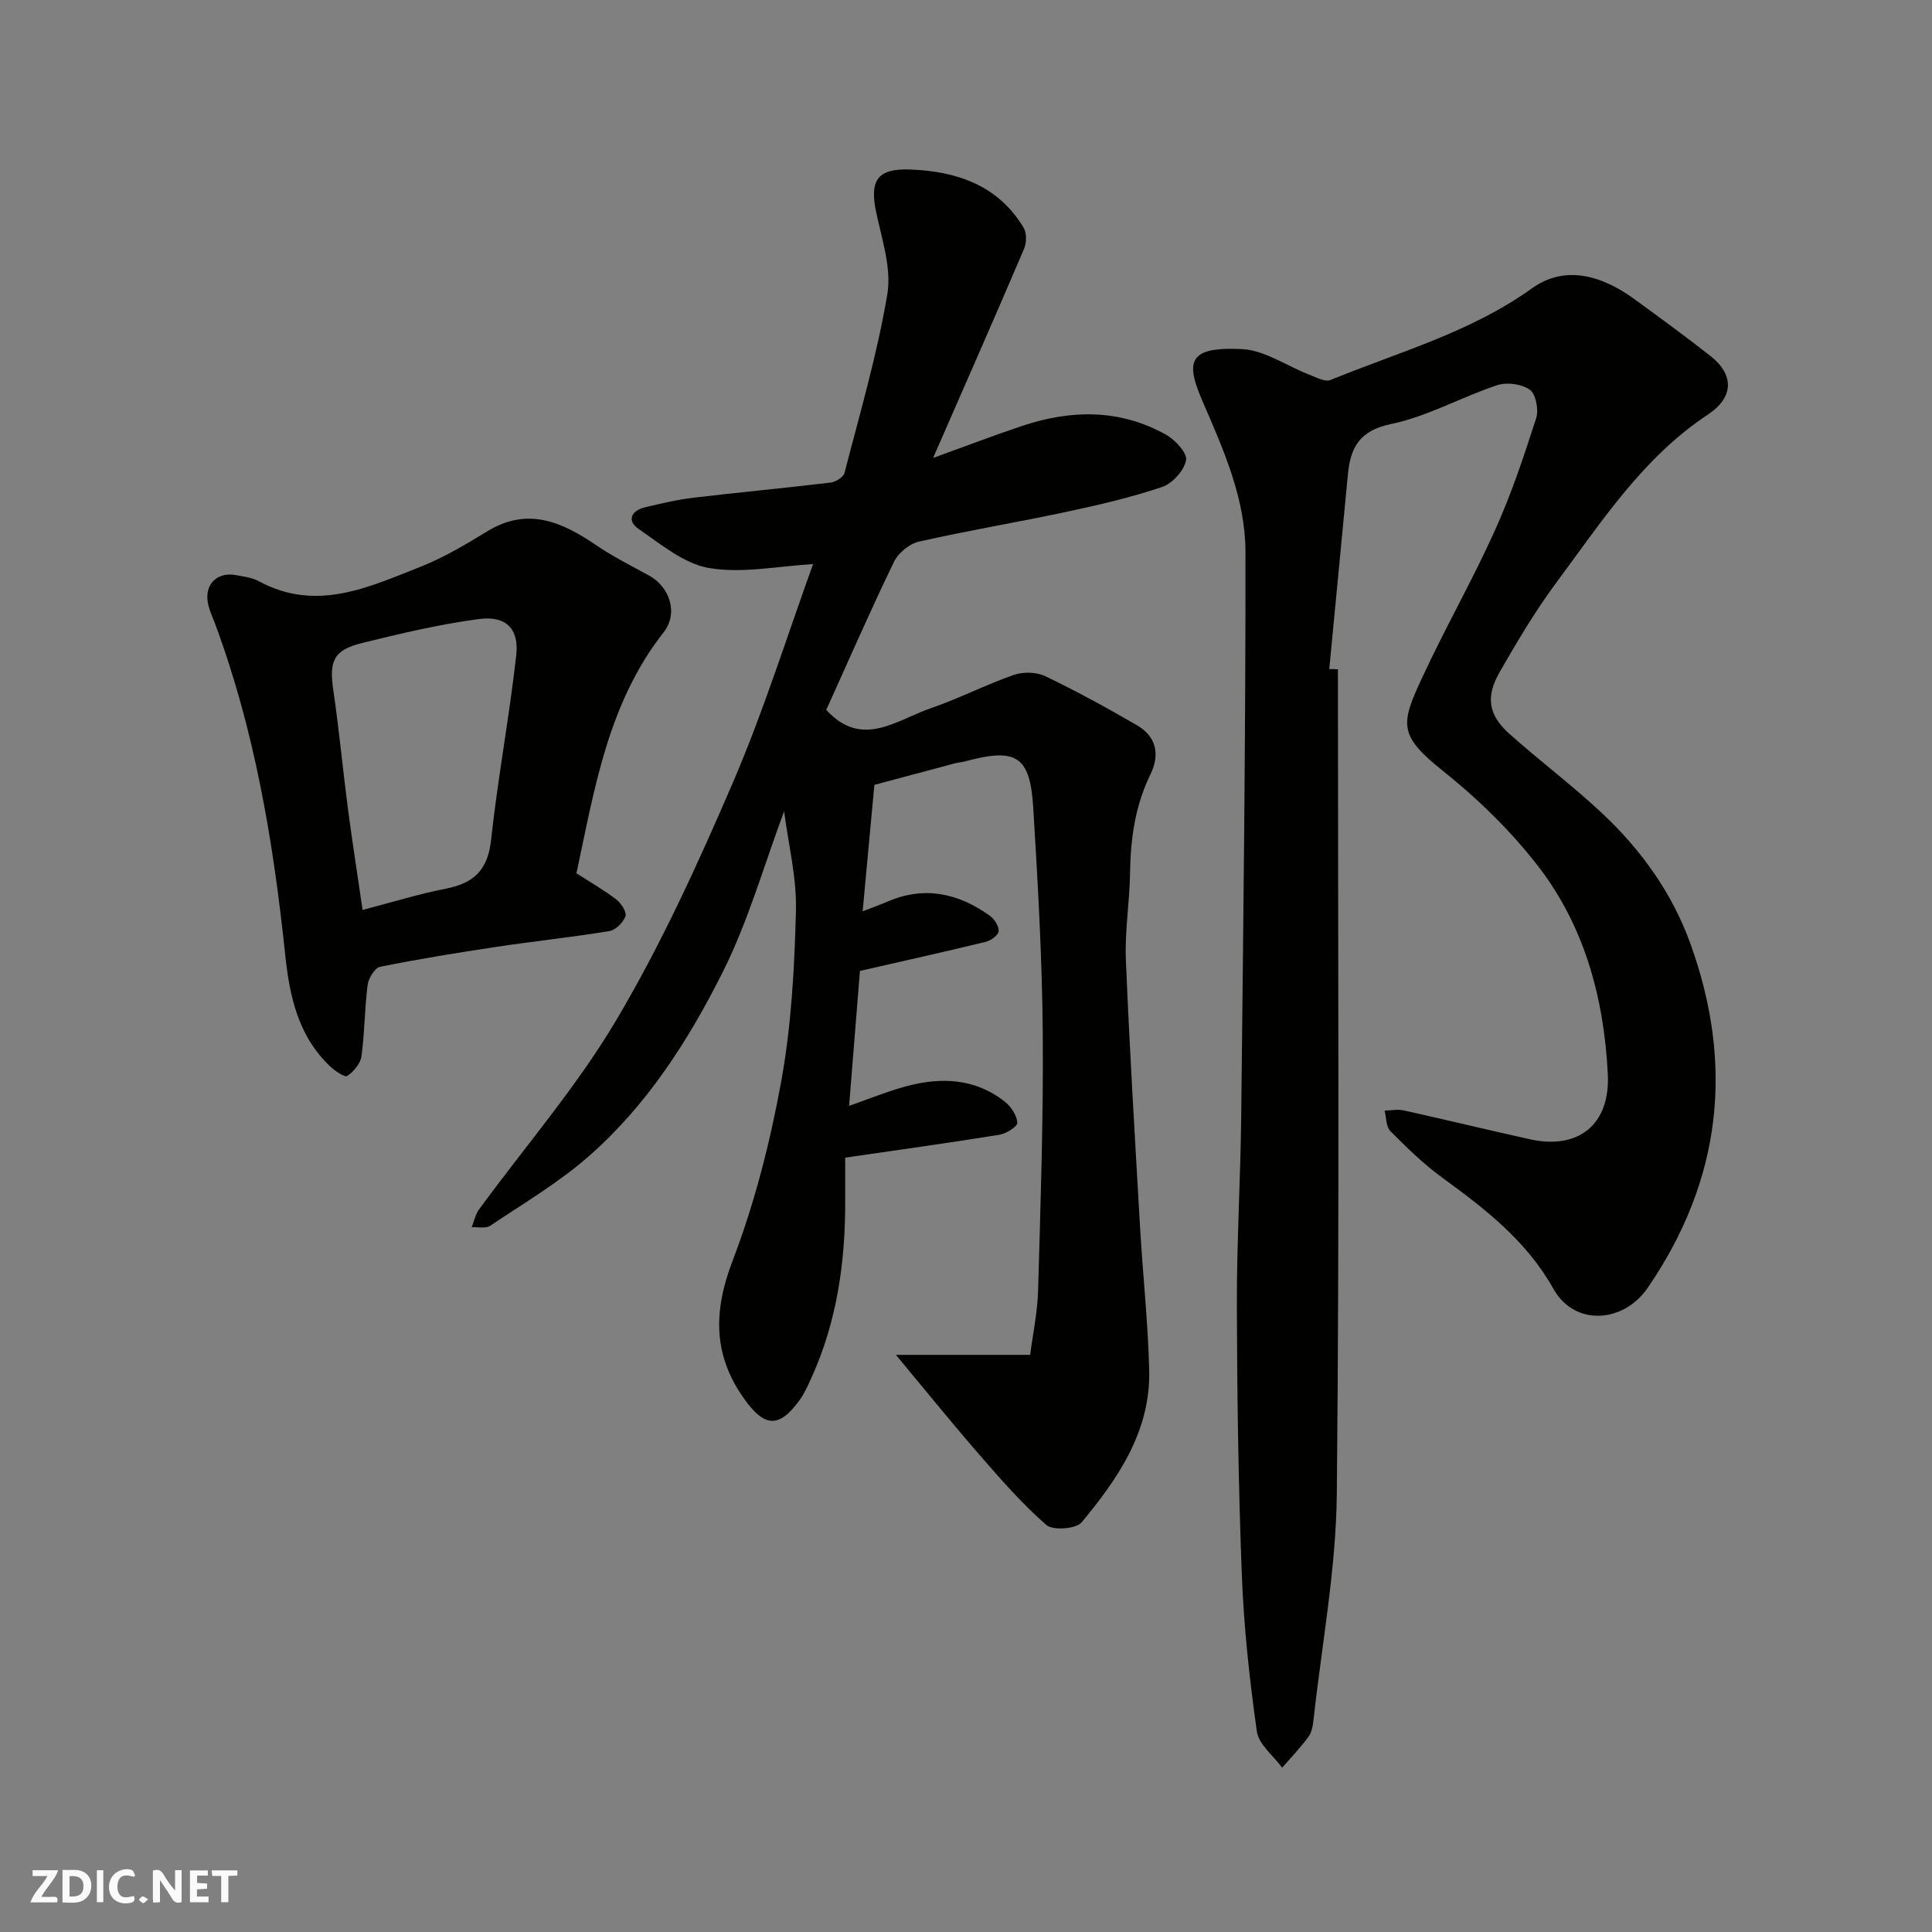 <svg enable-background="new 0 0 400 400" viewBox="0 0 400 400" xmlns="http://www.w3.org/2000/svg"><rect x="0" y="0" width="400" height="400" fill="#808080" stroke="none"/><g fill="#fafafb"><path d="m37.59 393.81c-.92.31-1.52.05-2-.78-.7-1.2-1.52-2.34-2.47-3.78v4.59c-.55.03-.95.05-1.41.07-.03-.37-.06-.64-.06-.91 0-1.91 0-3.81 0-5.7 1.13-.41 1.77-.03 2.29.91.62 1.11 1.38 2.14 2.31 3.19v-4.2h1.35v6.61z"/><path d="m12.94 393.88v-6.75c1.9.19 3.93-.54 5.37 1.29.8 1.01.78 2.88.03 3.97-1.37 1.97-3.4 1.51-5.4 1.49m1.45-1.22c2.04.12 2.92-.58 2.89-2.21-.03-1.51-.98-2.19-2.89-2z"/><path d="m11.81 393.87h-5.49c.68-2.18 2.47-3.48 3.51-5.45h-3.08v-1.21h5.29c-.71 2.13-2.44 3.48-3.47 5.51.86 0 1.63.04 2.39-.01.79-.05 1.14.21.85 1.16"/><path d="m39.33 393.86v-6.61h3.7v1.07h-2.22v1.52c.68.04 1.34.09 2.07.13v1.07c-.72.05-1.38.09-2.1.14v1.48h2.4v1.19h-3.85z"/><path d="m27.71 388.56c-1.15-.3-2.46-.61-3.1.64-.37.73-.41 1.93-.06 2.67.63 1.35 1.99.93 3.17.68.35.94-.01 1.32-.93 1.46-1.62.25-3.05-.27-3.76-1.48-.73-1.24-.6-3.03.31-4.17.88-1.11 2.71-1.7 4-1.16.32.13.44.74.65 1.12-.1.08-.19.16-.28.24"/><path d="m49.15 387.24v1.07c-.59.02-1.17.05-1.87.08v5.44h-1.48v-5.44h-1.85c-.05-.4-.08-.73-.13-1.15z"/><path d="m20.06 387.21h1.33v6.62h-1.33z"/><path d="m30.68 393.25c-.49.38-.8.79-1.05.76-.32-.05-.6-.45-.9-.7.26-.24.51-.64.8-.67.29-.04.62.3 1.15.61"/></g><path d="m168.34 116.79c-7.11.4-14.51 1.97-21.46.83-5.21-.86-10.04-4.93-14.67-8.11-2.47-1.69-1.55-3.81 1.37-4.49 3.32-.77 6.65-1.58 10.03-1.98 9.44-1.12 18.91-1.99 28.36-3.13 1.06-.13 2.65-1.13 2.88-2.01 3.17-12.28 6.76-24.51 8.86-36.98.9-5.36-1.11-11.31-2.29-16.89-1.39-6.56.1-9.16 6.84-8.94 9.64.32 18.33 3.17 23.67 12.05.67 1.11.62 3.14.08 4.4-5.97 13.99-12.1 27.91-18.82 43.27 7.14-2.58 12.7-4.71 18.35-6.6 10.18-3.42 20.3-3.58 29.89 1.8 1.89 1.06 4.42 3.8 4.13 5.28-.42 2.14-2.8 4.8-4.93 5.52-6.44 2.18-13.11 3.73-19.77 5.15-10.19 2.18-20.49 3.88-30.65 6.19-1.97.45-4.25 2.36-5.14 4.2-4.89 10.12-9.39 20.42-14 30.62 7.38 8.11 14.56 2.08 21.61-.33 5.84-2 11.37-4.87 17.2-6.9 1.94-.68 4.69-.62 6.52.25 6.47 3.1 12.78 6.56 18.98 10.16 4.07 2.36 4.81 6.1 2.78 10.24-3.18 6.49-4.1 13.37-4.2 20.5-.09 5.94-1.1 11.89-.86 17.8.76 18.48 1.88 36.94 2.94 55.41.57 9.87 1.65 19.73 1.89 29.6.3 12.55-6.41 22.39-14 31.49-1.14 1.37-5.94 1.72-7.3.54-5.01-4.37-9.44-9.46-13.82-14.5-5.82-6.7-11.4-13.61-17.32-20.72h27.79c.54-4.19 1.52-8.79 1.65-13.42.5-17.76 1.11-35.53.96-53.29-.13-15.54-1.02-31.08-1.97-46.6-.66-10.75-3.52-12.44-14.21-9.54-.63.17-1.3.19-1.93.36-5.48 1.45-10.96 2.93-16.75 4.48-.78 8.38-1.56 16.8-2.43 26.18 2.47-.96 3.81-1.44 5.12-2 7.67-3.32 14.7-1.76 21.22 2.92.95.68 1.9 2.16 1.82 3.19-.06.82-1.59 1.94-2.65 2.2-8.38 2.04-16.8 3.91-26.07 6.03-.68 8.53-1.44 17.96-2.24 27.93 4.27-1.48 7.94-3 11.75-4.03 7.25-1.96 14.34-1.7 20.51 3.19 1.28 1.01 2.46 2.82 2.57 4.34.05.77-2.3 2.26-3.72 2.49-10.33 1.67-20.7 3.11-31.92 4.74 0 2.56-.01 5.64 0 8.71.06 12.74-1.67 25.14-6.99 36.86-.73 1.61-1.47 3.27-2.5 4.69-4.17 5.75-7.17 5.57-11.3-.15-6.61-9.16-6.55-18.23-2.52-28.78 4.56-11.92 7.77-24.52 10.06-37.1 2.11-11.59 2.75-23.53 3.05-35.34.18-6.89-1.58-13.83-2.45-20.6-4.17 11.19-7.39 22.62-12.59 33.05-7.1 14.23-15.75 27.77-27.87 38.39-6.22 5.45-13.48 9.73-20.39 14.37-.93.63-2.55.23-3.84.31.5-1.24.77-2.65 1.54-3.7 9.54-13.06 20.26-25.42 28.46-39.28 9.27-15.66 16.9-32.39 24.11-49.14 6.39-14.87 11.22-30.39 16.58-45.18z" fill="#010100"/><path d="m277 138.57c0 56.93.35 113.87-.23 170.8-.16 15.5-3.09 30.98-4.79 46.46-.14 1.27-.34 2.73-1.05 3.71-1.65 2.27-3.62 4.31-5.47 6.44-1.82-2.49-4.86-4.81-5.24-7.51-1.52-10.71-2.69-21.53-3.11-32.34-.72-18.59-.98-37.2-1.03-55.8-.04-13.1.76-26.2.9-39.3.42-38.93.92-77.87.88-116.8-.01-10.85-4.45-20.94-8.75-30.83-3.65-8.38-3.4-11.69 8.05-11.12 4.7.23 9.24 3.49 13.89 5.28 1.43.55 3.29 1.58 4.43 1.11 14.12-5.79 28.95-9.83 41.69-18.97 6.94-4.98 14.61-2.59 21.26 2.26 5.28 3.86 10.57 7.7 15.71 11.75 4.91 3.87 4.88 8.54-.56 12.14-13.47 8.91-22 22.19-31.33 34.73-4.36 5.86-8.12 12.22-11.76 18.57-2.95 5.13-2.33 8.89 1.97 12.74 6.37 5.7 13.25 10.83 19.46 16.69 7.93 7.48 14.25 16.32 17.99 26.6 9.17 25.22 6.54 49.13-8.77 71.45-5.07 7.39-15.19 7.95-19.51.23-5.61-10.02-14.18-16.59-23.11-23.1-3.85-2.81-7.31-6.2-10.67-9.59-.9-.91-.81-2.79-1.18-4.23 1.33-.03 2.71-.32 3.97-.04 8.74 1.94 17.44 4.06 26.19 5.99 9.87 2.17 16.56-2.98 16.05-13.46-.77-15.72-4.82-30.79-14.63-43.36-5.63-7.22-12.4-13.8-19.58-19.52-9.3-7.41-8.64-9.74-4.16-19.4 4.74-10.21 10.35-20.03 14.98-30.29 3.4-7.52 6.03-15.42 8.56-23.29.56-1.73-.06-4.97-1.31-5.87-1.67-1.21-4.77-1.62-6.78-.95-7.4 2.46-14.41 6.47-21.96 8.04-6.55 1.36-8.4 4.87-8.93 10.42-1.3 13.44-2.58 26.87-3.86 40.31.59-.01 1.19.02 1.79.05z" fill="#010100"/><path d="m119.35 180.8c3.15 2.04 5.85 3.57 8.29 5.47.99.77 2.16 2.6 1.85 3.44-.47 1.29-2.02 2.85-3.32 3.06-7.75 1.27-15.57 2.09-23.34 3.26-8.07 1.21-16.13 2.52-24.12 4.13-1.11.22-2.42 2.38-2.6 3.78-.63 4.89-.6 9.86-1.27 14.74-.21 1.52-1.62 3.19-2.95 4.08-.52.35-2.54-1.03-3.54-1.98-6.63-6.26-8.41-14.58-9.3-23.11-2.46-23.43-6.32-46.55-14.6-68.74-.46-1.22-1.02-2.42-1.32-3.68-.99-4.11 1.68-6.95 5.78-6.17 1.6.3 3.31.51 4.7 1.27 11.87 6.42 22.73 1.23 33.53-3.04 4.8-1.9 9.32-4.61 13.75-7.31 8.38-5.12 15.45-1.94 22.53 2.87 3.47 2.36 7.25 4.27 10.95 6.28 4.24 2.3 6.16 7.77 3.02 11.77-11.53 14.7-14.3 32.42-18.04 49.88zm-44.28 7.59c6.24-1.62 11.68-3.32 17.23-4.4 5.74-1.12 8.69-3.82 9.36-10 1.39-12.8 3.78-25.5 5.22-38.3.62-5.51-2.12-8.26-7.67-7.53-8.19 1.08-16.29 3-24.32 4.99-5.88 1.46-6.77 3.75-5.87 9.84 1.19 8.08 1.94 16.23 3 24.34.89 6.76 1.95 13.5 3.05 21.06z" fill="#010100"/></svg>